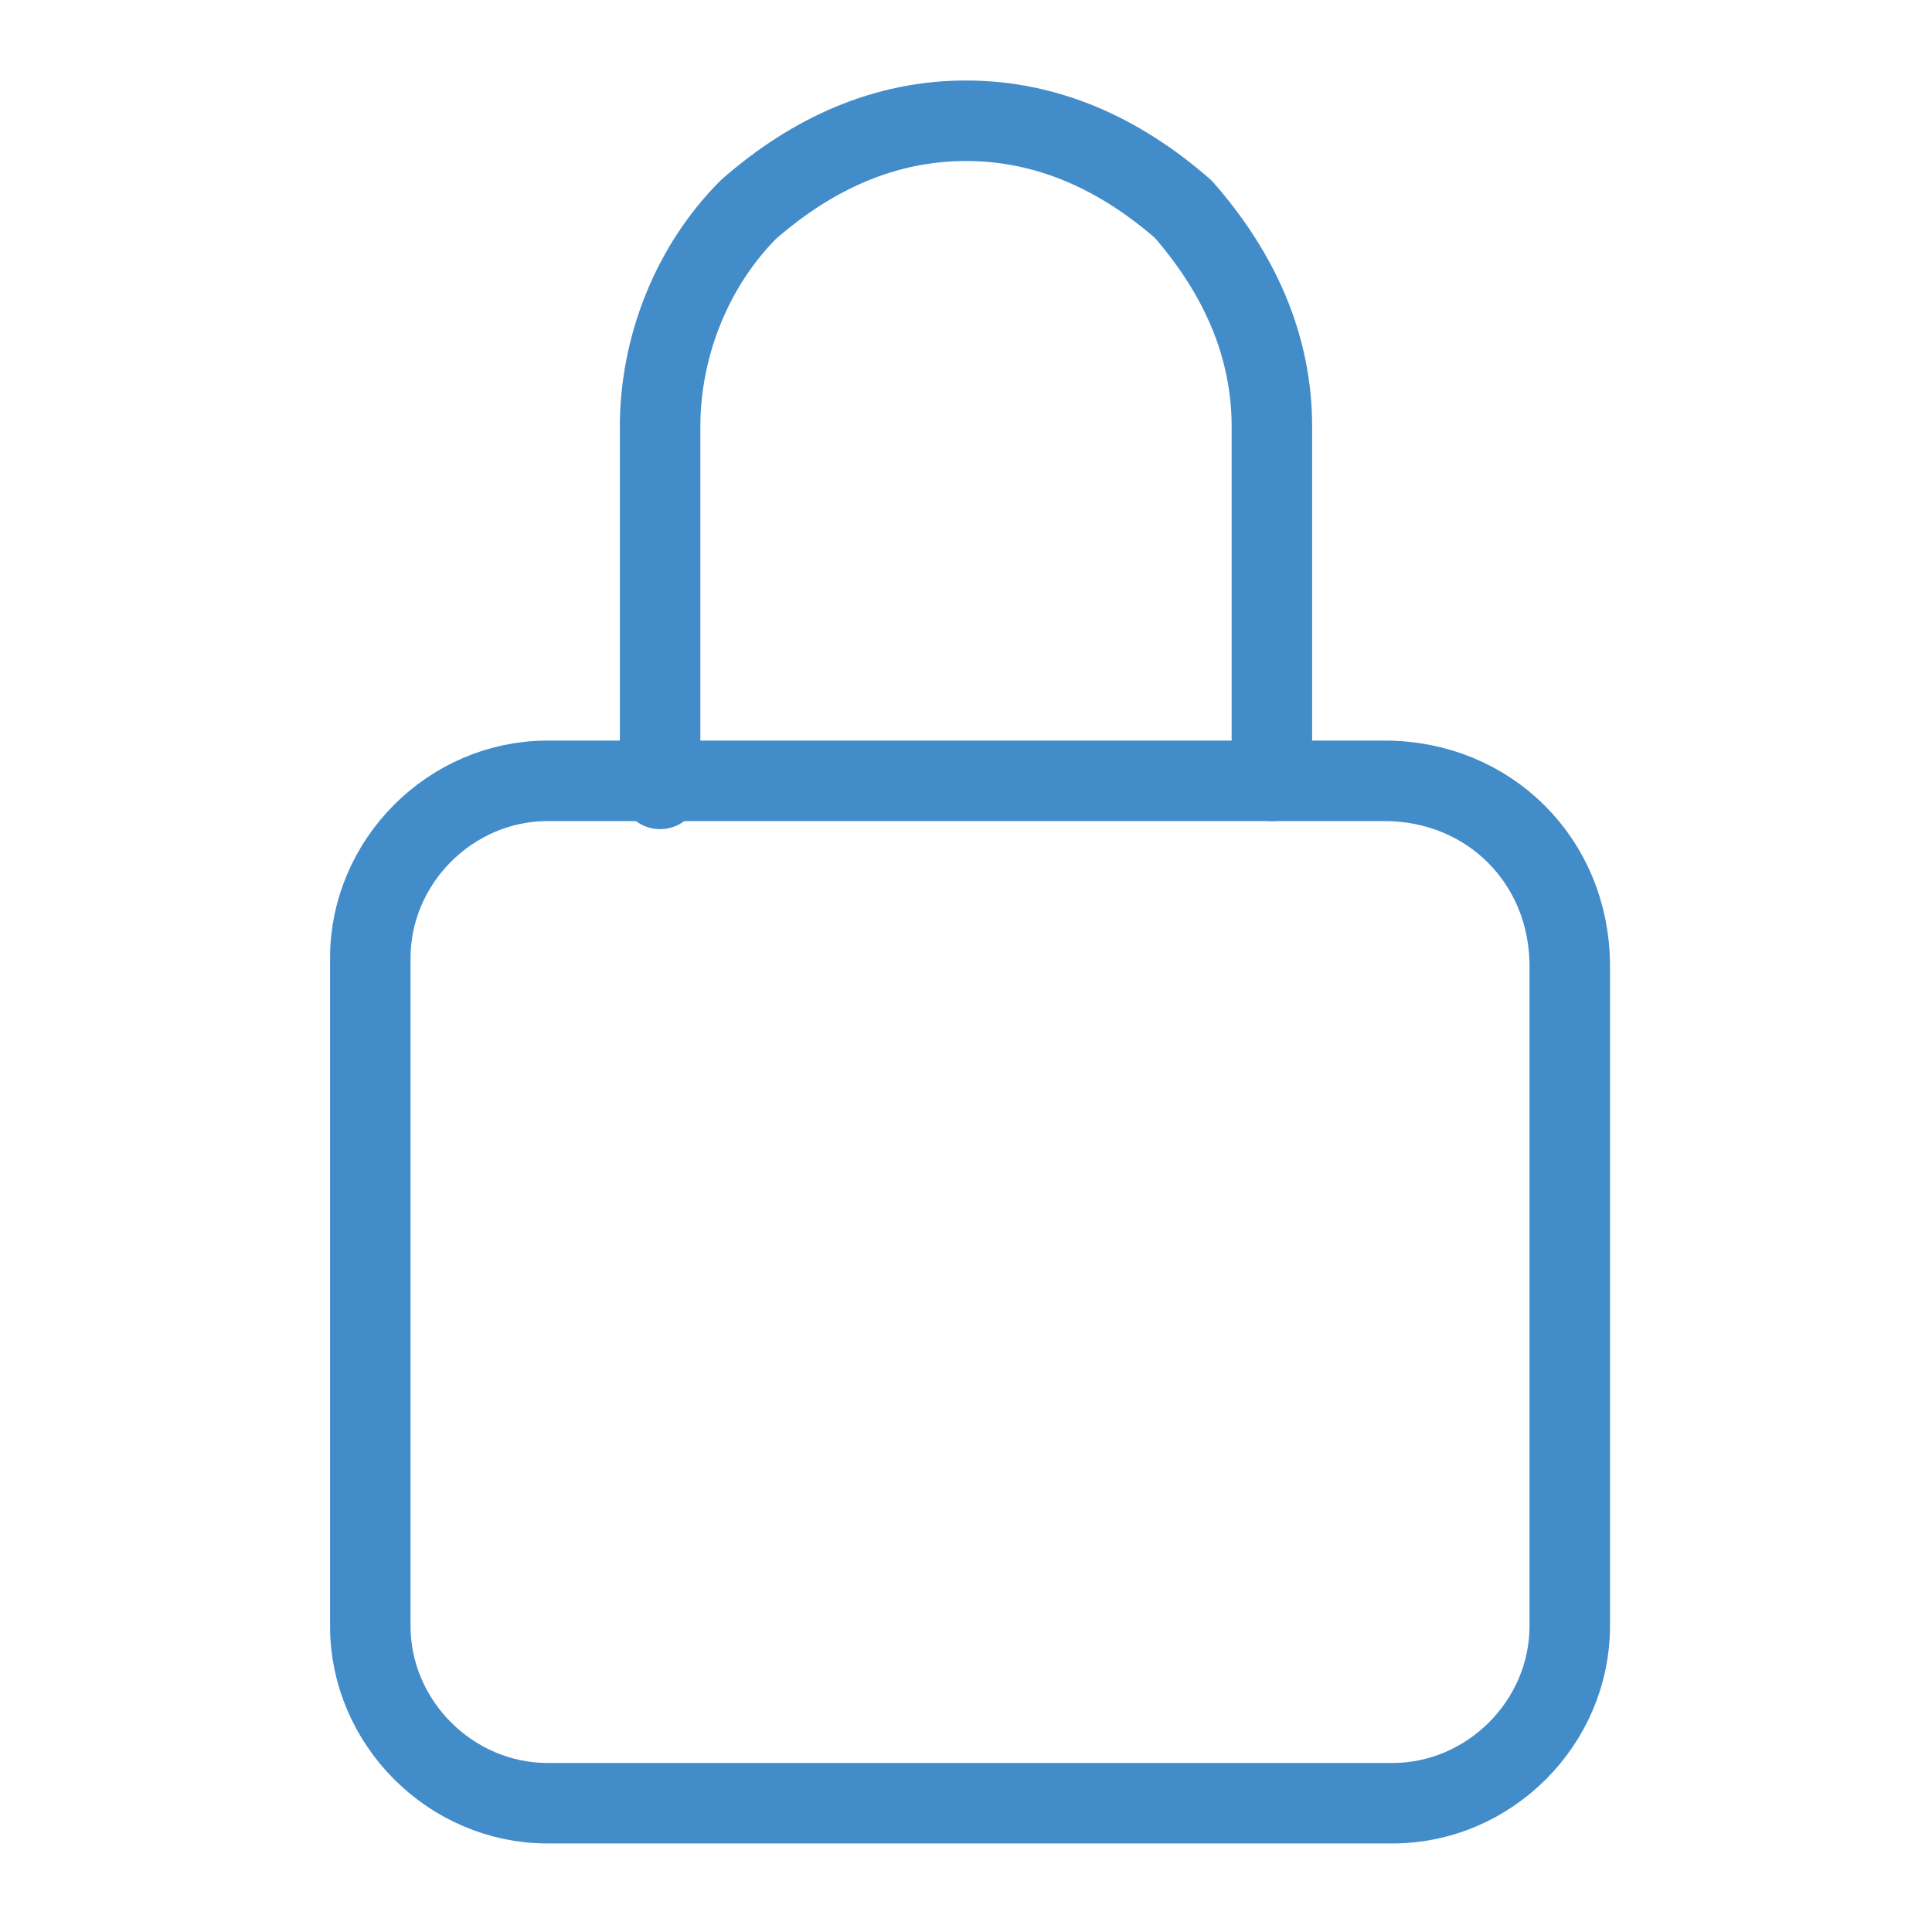 <?xml version="1.0" encoding="utf-8"?>
<!-- Generator: Adobe Illustrator 26.2.1, SVG Export Plug-In . SVG Version: 6.00 Build 0)  -->
<svg version="1.1" id="Layer_1" xmlns="http://www.w3.org/2000/svg" xmlns:xlink="http://www.w3.org/1999/xlink" x="0px" y="0px"
	 width="24px" height="24px" viewBox="0 0 24 24" style="enable-background:new 0 0 24 24;" xml:space="preserve">
<style type="text/css">
	.st0{fill:none;stroke:#438CCA;stroke-linecap:round;stroke-linejoin:round;}
</style>
<g>
	<path class="st0" d="M15.8,9.7V5.3c0-1-0.4-1.9-1.1-2.7C13.9,1.9,13,1.5,12,1.5s-1.9,0.4-2.7,1.1C8.6,3.3,8.2,4.3,8.2,5.3v4.5"/>
	<path class="st0" d="M17.2,9.7H6.8c-1.2,0-2.2,1-2.2,2.2v8.3c0,1.2,1,2.2,2.2,2.2h10.5c1.2,0,2.2-1,2.2-2.2V12
		C19.5,10.7,18.5,9.7,17.2,9.7z"/>
</g>
</svg>

